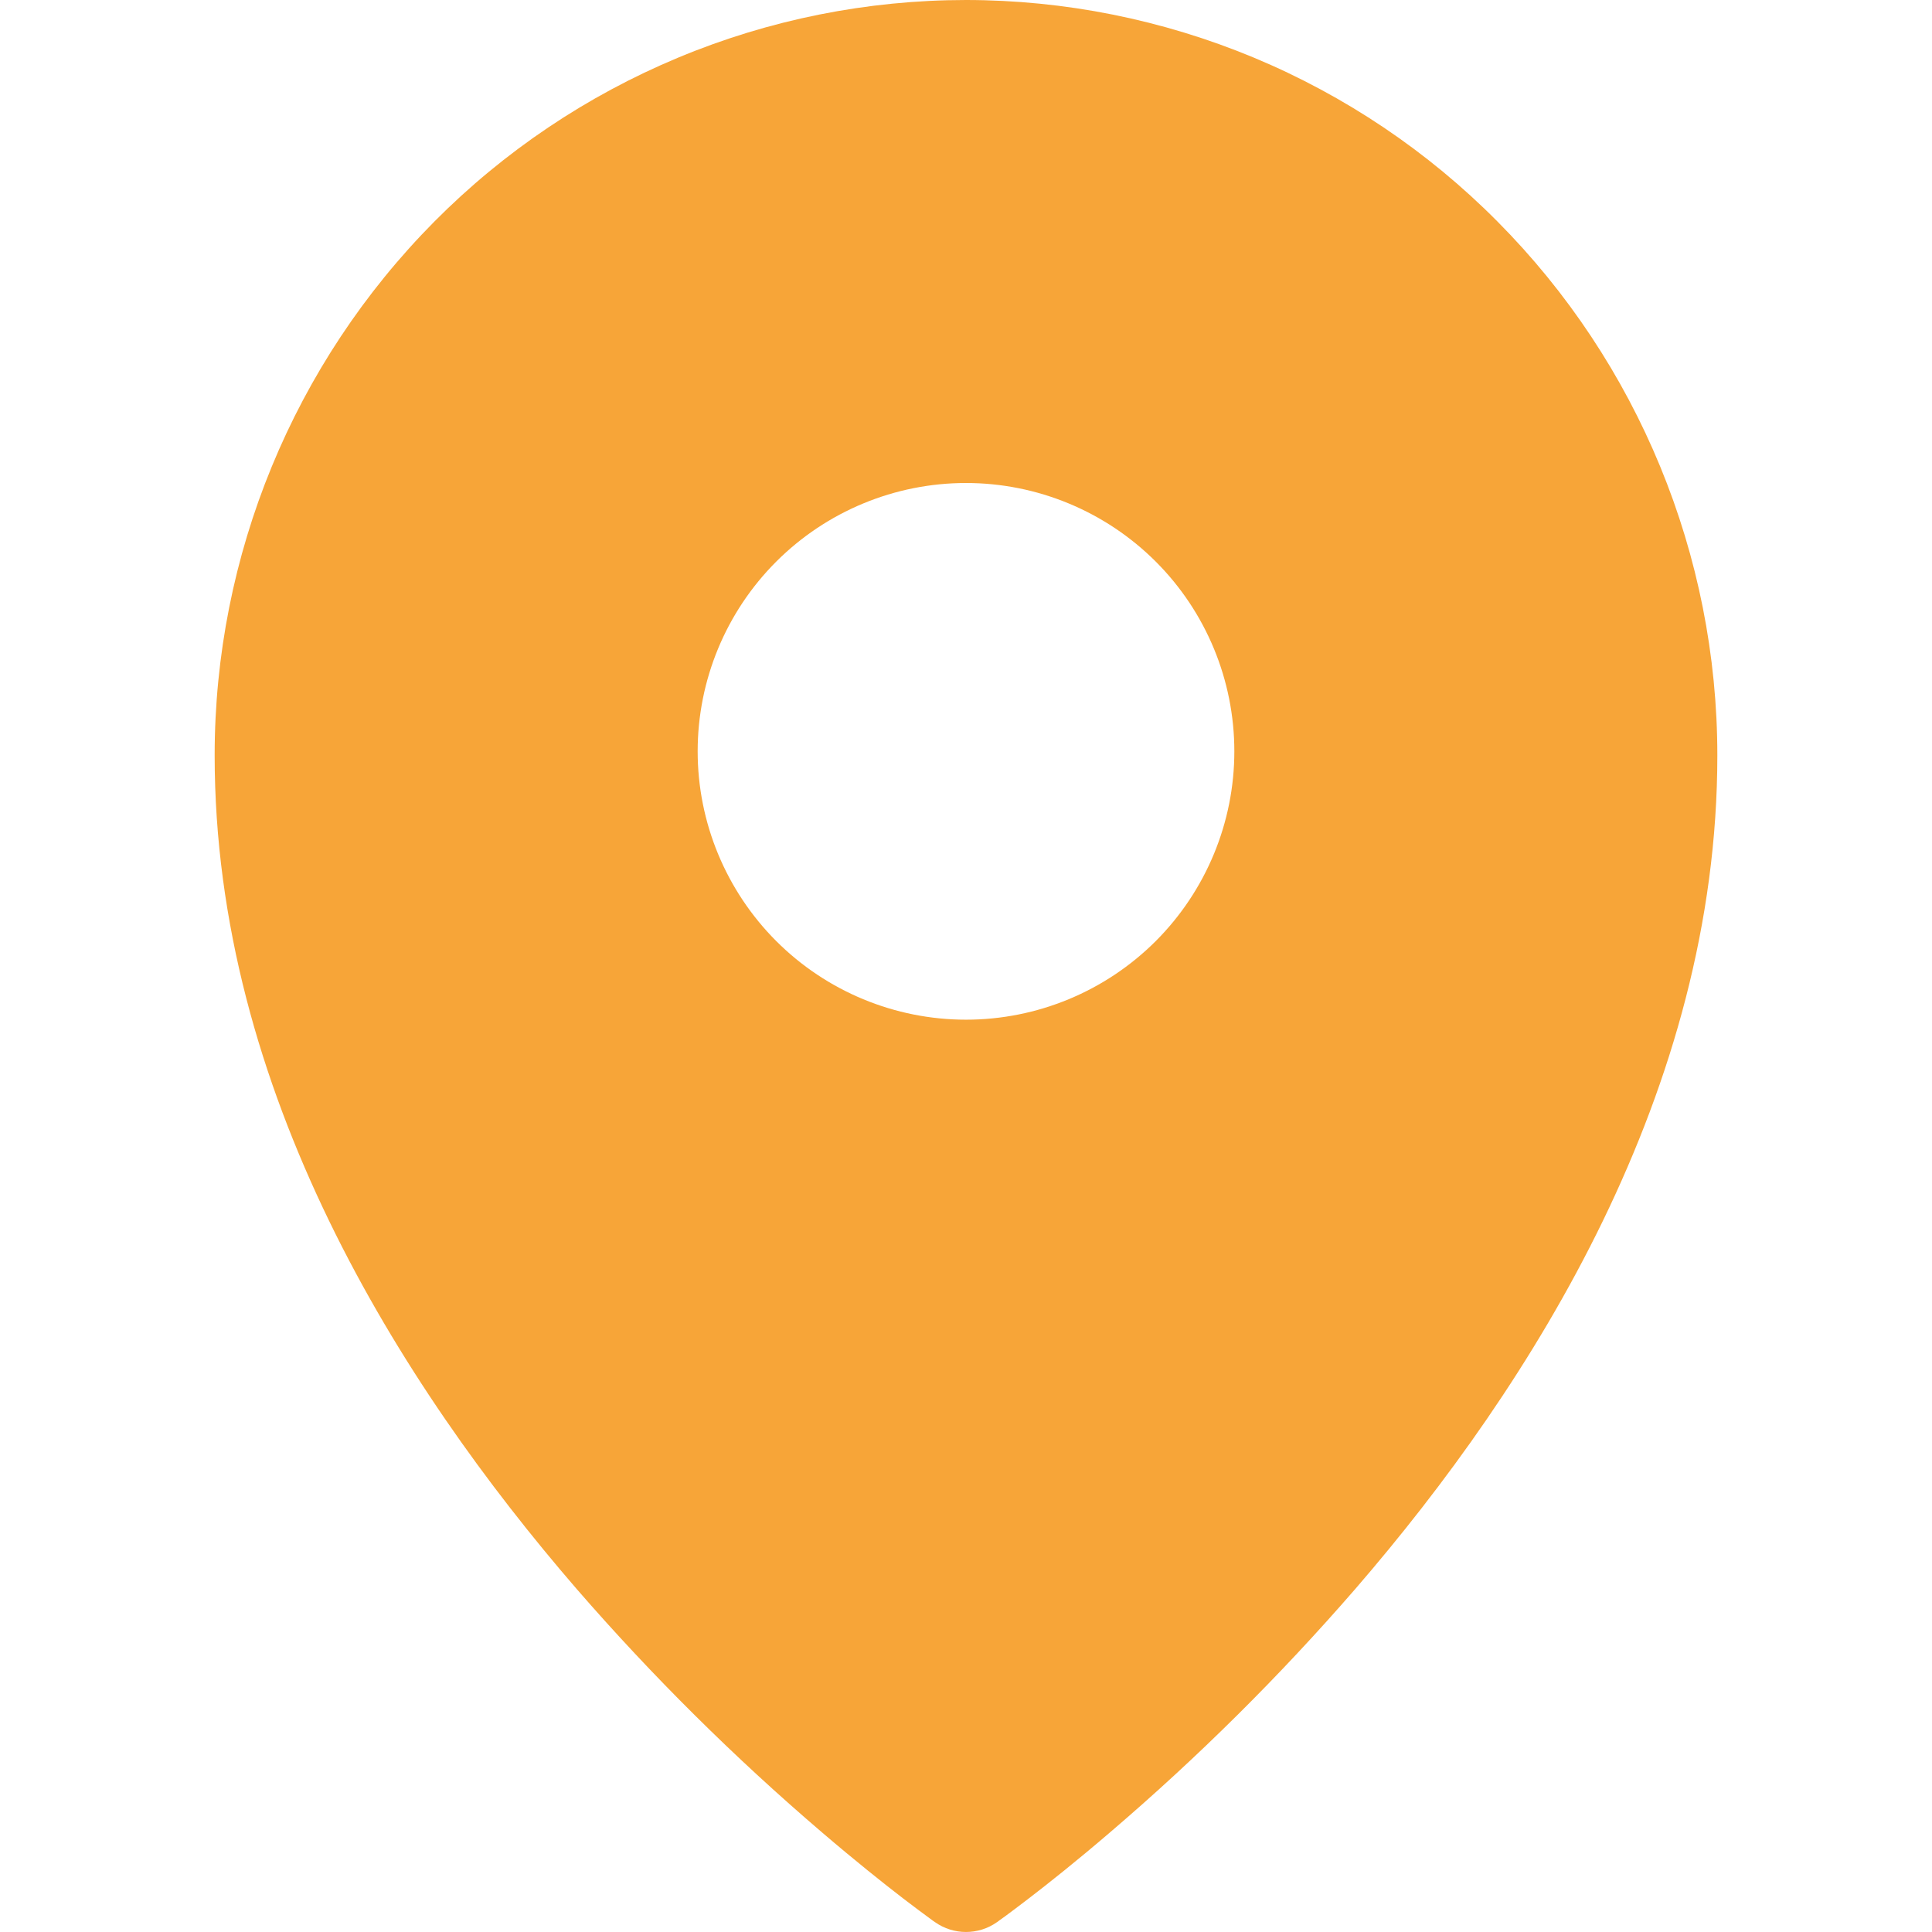<?xml version="1.0" encoding="UTF-8"?> <svg xmlns="http://www.w3.org/2000/svg" width="28" height="28" viewBox="0 0 28 28" fill="none"> <path fill-rule="evenodd" clip-rule="evenodd" d="M13.552 27.858L14 27.222L13.552 27.858ZM14.448 27.858L14.451 27.856L14.459 27.851L14.482 27.833L14.574 27.767C14.652 27.709 14.765 27.625 14.908 27.515C15.195 27.295 15.601 26.973 16.085 26.558C17.357 25.471 18.547 24.291 19.643 23.027C22.216 20.051 24.889 15.804 24.889 10.948C24.889 8.047 23.742 5.262 21.701 3.209C20.693 2.193 19.493 1.386 18.171 0.835C16.849 0.285 15.432 0.001 14 0C12.568 0.001 11.15 0.284 9.829 0.835C8.507 1.386 7.307 2.192 6.298 3.208C4.256 5.266 3.11 8.049 3.111 10.949C3.111 15.804 5.784 20.051 8.356 23.027C9.453 24.291 10.643 25.471 11.915 26.558C12.4 26.973 12.805 27.295 13.091 27.515C13.232 27.623 13.374 27.729 13.517 27.834L13.542 27.851L13.549 27.856L13.552 27.858C13.82 28.047 14.18 28.047 14.448 27.858ZM14 27.222L14.448 27.858L14 27.222ZM17.889 10.889C17.889 11.92 17.479 12.909 16.75 13.639C16.02 14.368 15.031 14.778 14 14.778C12.969 14.778 11.979 14.368 11.25 13.639C10.521 12.909 10.111 11.92 10.111 10.889C10.111 9.857 10.521 8.868 11.25 8.139C11.979 7.41 12.969 7 14 7C15.031 7 16.02 7.41 16.75 8.139C17.479 8.868 17.889 9.857 17.889 10.889Z" fill="#F7A538"></path> </svg> 